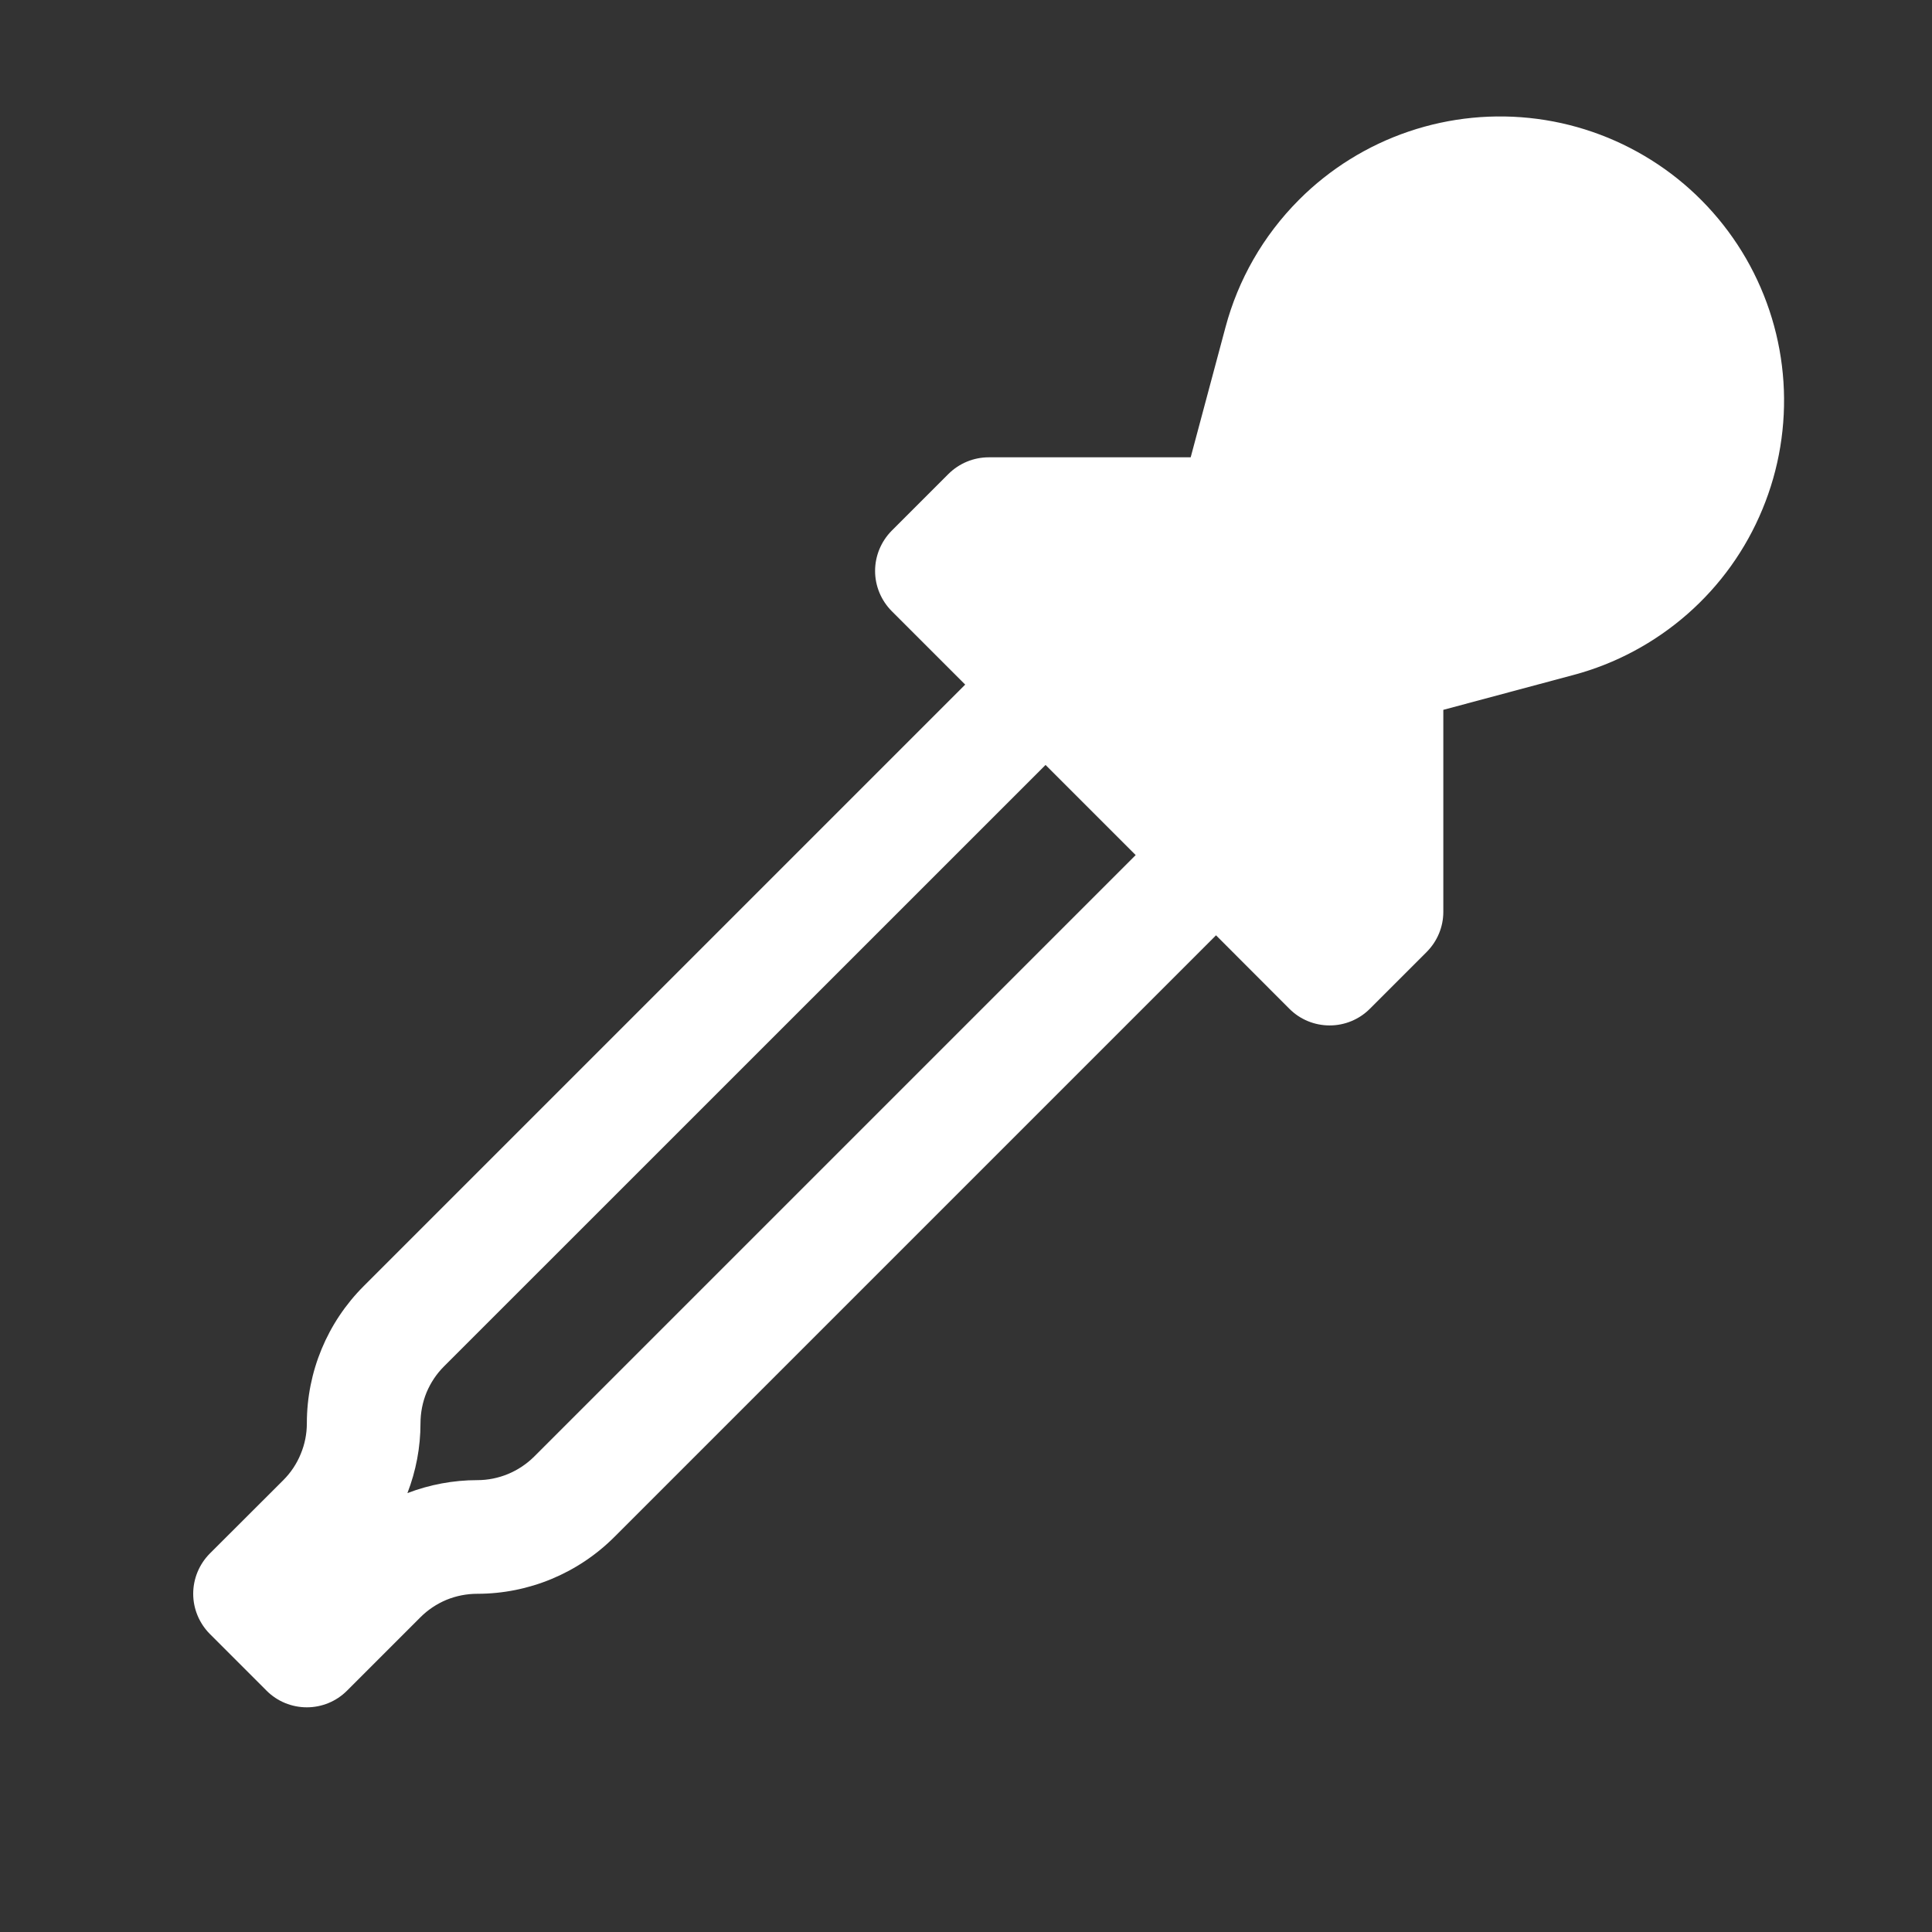 <svg width="17" height="17" viewBox="0 0 17 17" fill="none" xmlns="http://www.w3.org/2000/svg">
<rect x="0" y="0" width="17" height="17" fill="#333333" stroke="none"/>
<g id="Frame">
<path id="Vector" fill-rule="evenodd" clip-rule="evenodd" d="M11.432 1.756C11.703 1.485 12.033 1.28 12.396 1.157C12.759 1.034 13.146 0.996 13.526 1.046C13.906 1.096 14.269 1.233 14.588 1.446C14.907 1.659 15.172 1.943 15.364 2.275C15.555 2.607 15.668 2.978 15.693 3.361C15.718 3.743 15.655 4.127 15.508 4.481C15.362 4.835 15.136 5.151 14.847 5.404C14.559 5.656 14.217 5.84 13.846 5.939L12.7 6.246V8.024C12.7 8.156 12.647 8.283 12.553 8.377L12.053 8.877C11.959 8.971 11.832 9.023 11.7 9.023C11.567 9.023 11.44 8.971 11.346 8.877L10.7 8.23L5.406 13.524C5.086 13.844 4.652 14.024 4.2 14.024C4.107 14.024 4.015 14.042 3.929 14.077C3.843 14.113 3.765 14.165 3.7 14.23L3.053 14.877C2.959 14.971 2.832 15.023 2.7 15.023C2.567 15.023 2.44 14.971 2.346 14.877L1.846 14.377C1.753 14.283 1.7 14.156 1.7 14.024C1.7 13.891 1.753 13.764 1.846 13.67L2.493 13.024C2.559 12.958 2.611 12.88 2.646 12.794C2.682 12.708 2.7 12.617 2.7 12.524C2.7 12.07 2.88 11.637 3.2 11.317L8.493 6.024L7.846 5.377C7.753 5.283 7.7 5.156 7.7 5.024C7.7 4.891 7.753 4.764 7.846 4.67L8.346 4.17C8.44 4.077 8.567 4.024 8.7 4.024H10.477L10.784 2.877C10.894 2.466 11.111 2.077 11.432 1.756ZM9.2 6.731L3.906 12.024C3.841 12.089 3.789 12.167 3.753 12.253C3.718 12.339 3.7 12.431 3.7 12.524C3.7 12.736 3.66 12.944 3.585 13.138C3.781 13.063 3.99 13.024 4.2 13.024C4.387 13.024 4.567 12.949 4.7 12.817L9.993 7.524L9.2 6.731Z" fill="white"/>
</g>
</svg>
